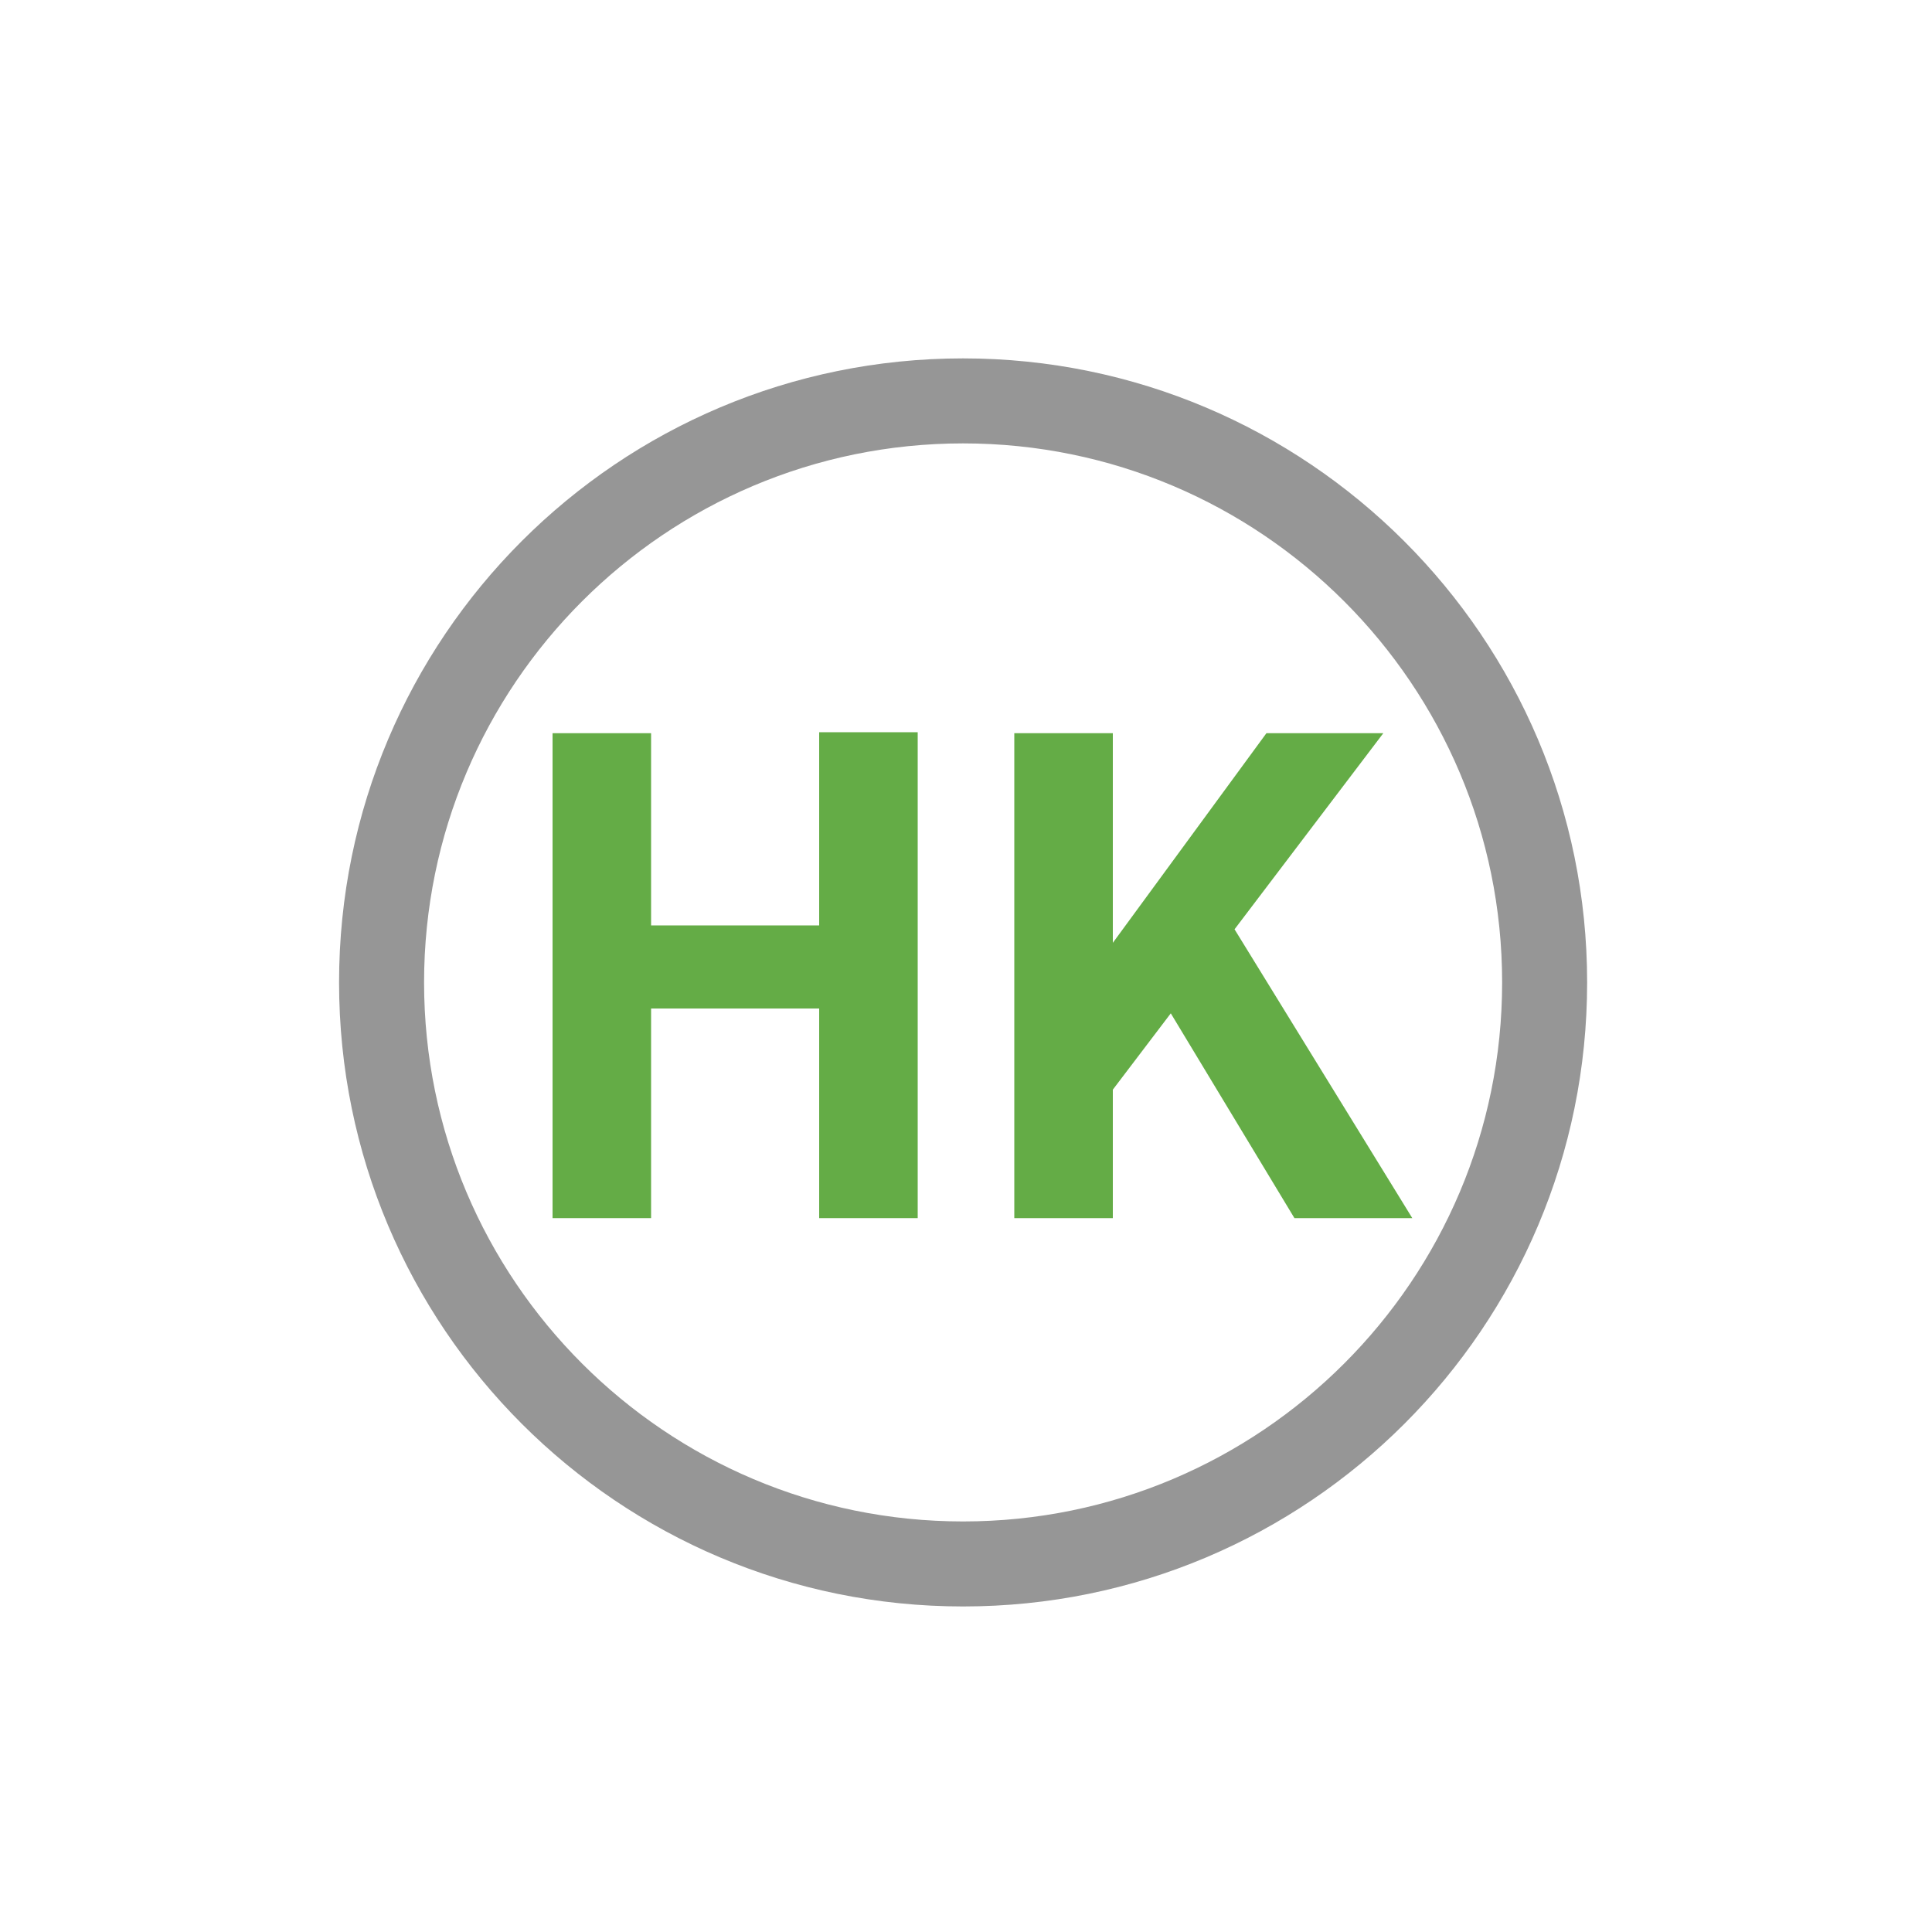 <svg version="1.1" id="Vrstva_1" xmlns="http://www.w3.org/2000/svg" xmlns:xlink="http://www.w3.org/1999/xlink" x="0px" y="0px"
	 viewBox="0 0 200 200" style="enable-background:new 0 0 200 200;" xml:space="preserve">
<style type="text/css">
	.st0{fill:#969696;}
	.st1{fill:#64AC46;}
</style>
<path class="st0" d="M99.7,37.1C64,37.1,35.1,66,35.1,101.7s28.9,64.6,64.6,64.6s64.6-28.9,64.6-64.6S135.3,37.1,99.7,37.1z
	 M99.7,157.5c-30.8,0-55.8-25-55.8-55.8s25-55.8,55.8-55.8s55.8,25,55.8,55.8S130.5,157.5,99.7,157.5z"/>
<g>
	<path class="st1" d="M67.4,95.8h17.4v-20H95v50.3H84.8v-21.7H67.4v21.7H57.2V75.9h10.2V95.8z"/>
	<path class="st1" d="M134,126.1l-12.8-21.2l-6,7.9v13.3H105V75.9h10.2v21.7l15.9-21.7h12.1l-15.4,20.3l18.4,29.9H134z"/>
</g>
</svg>
